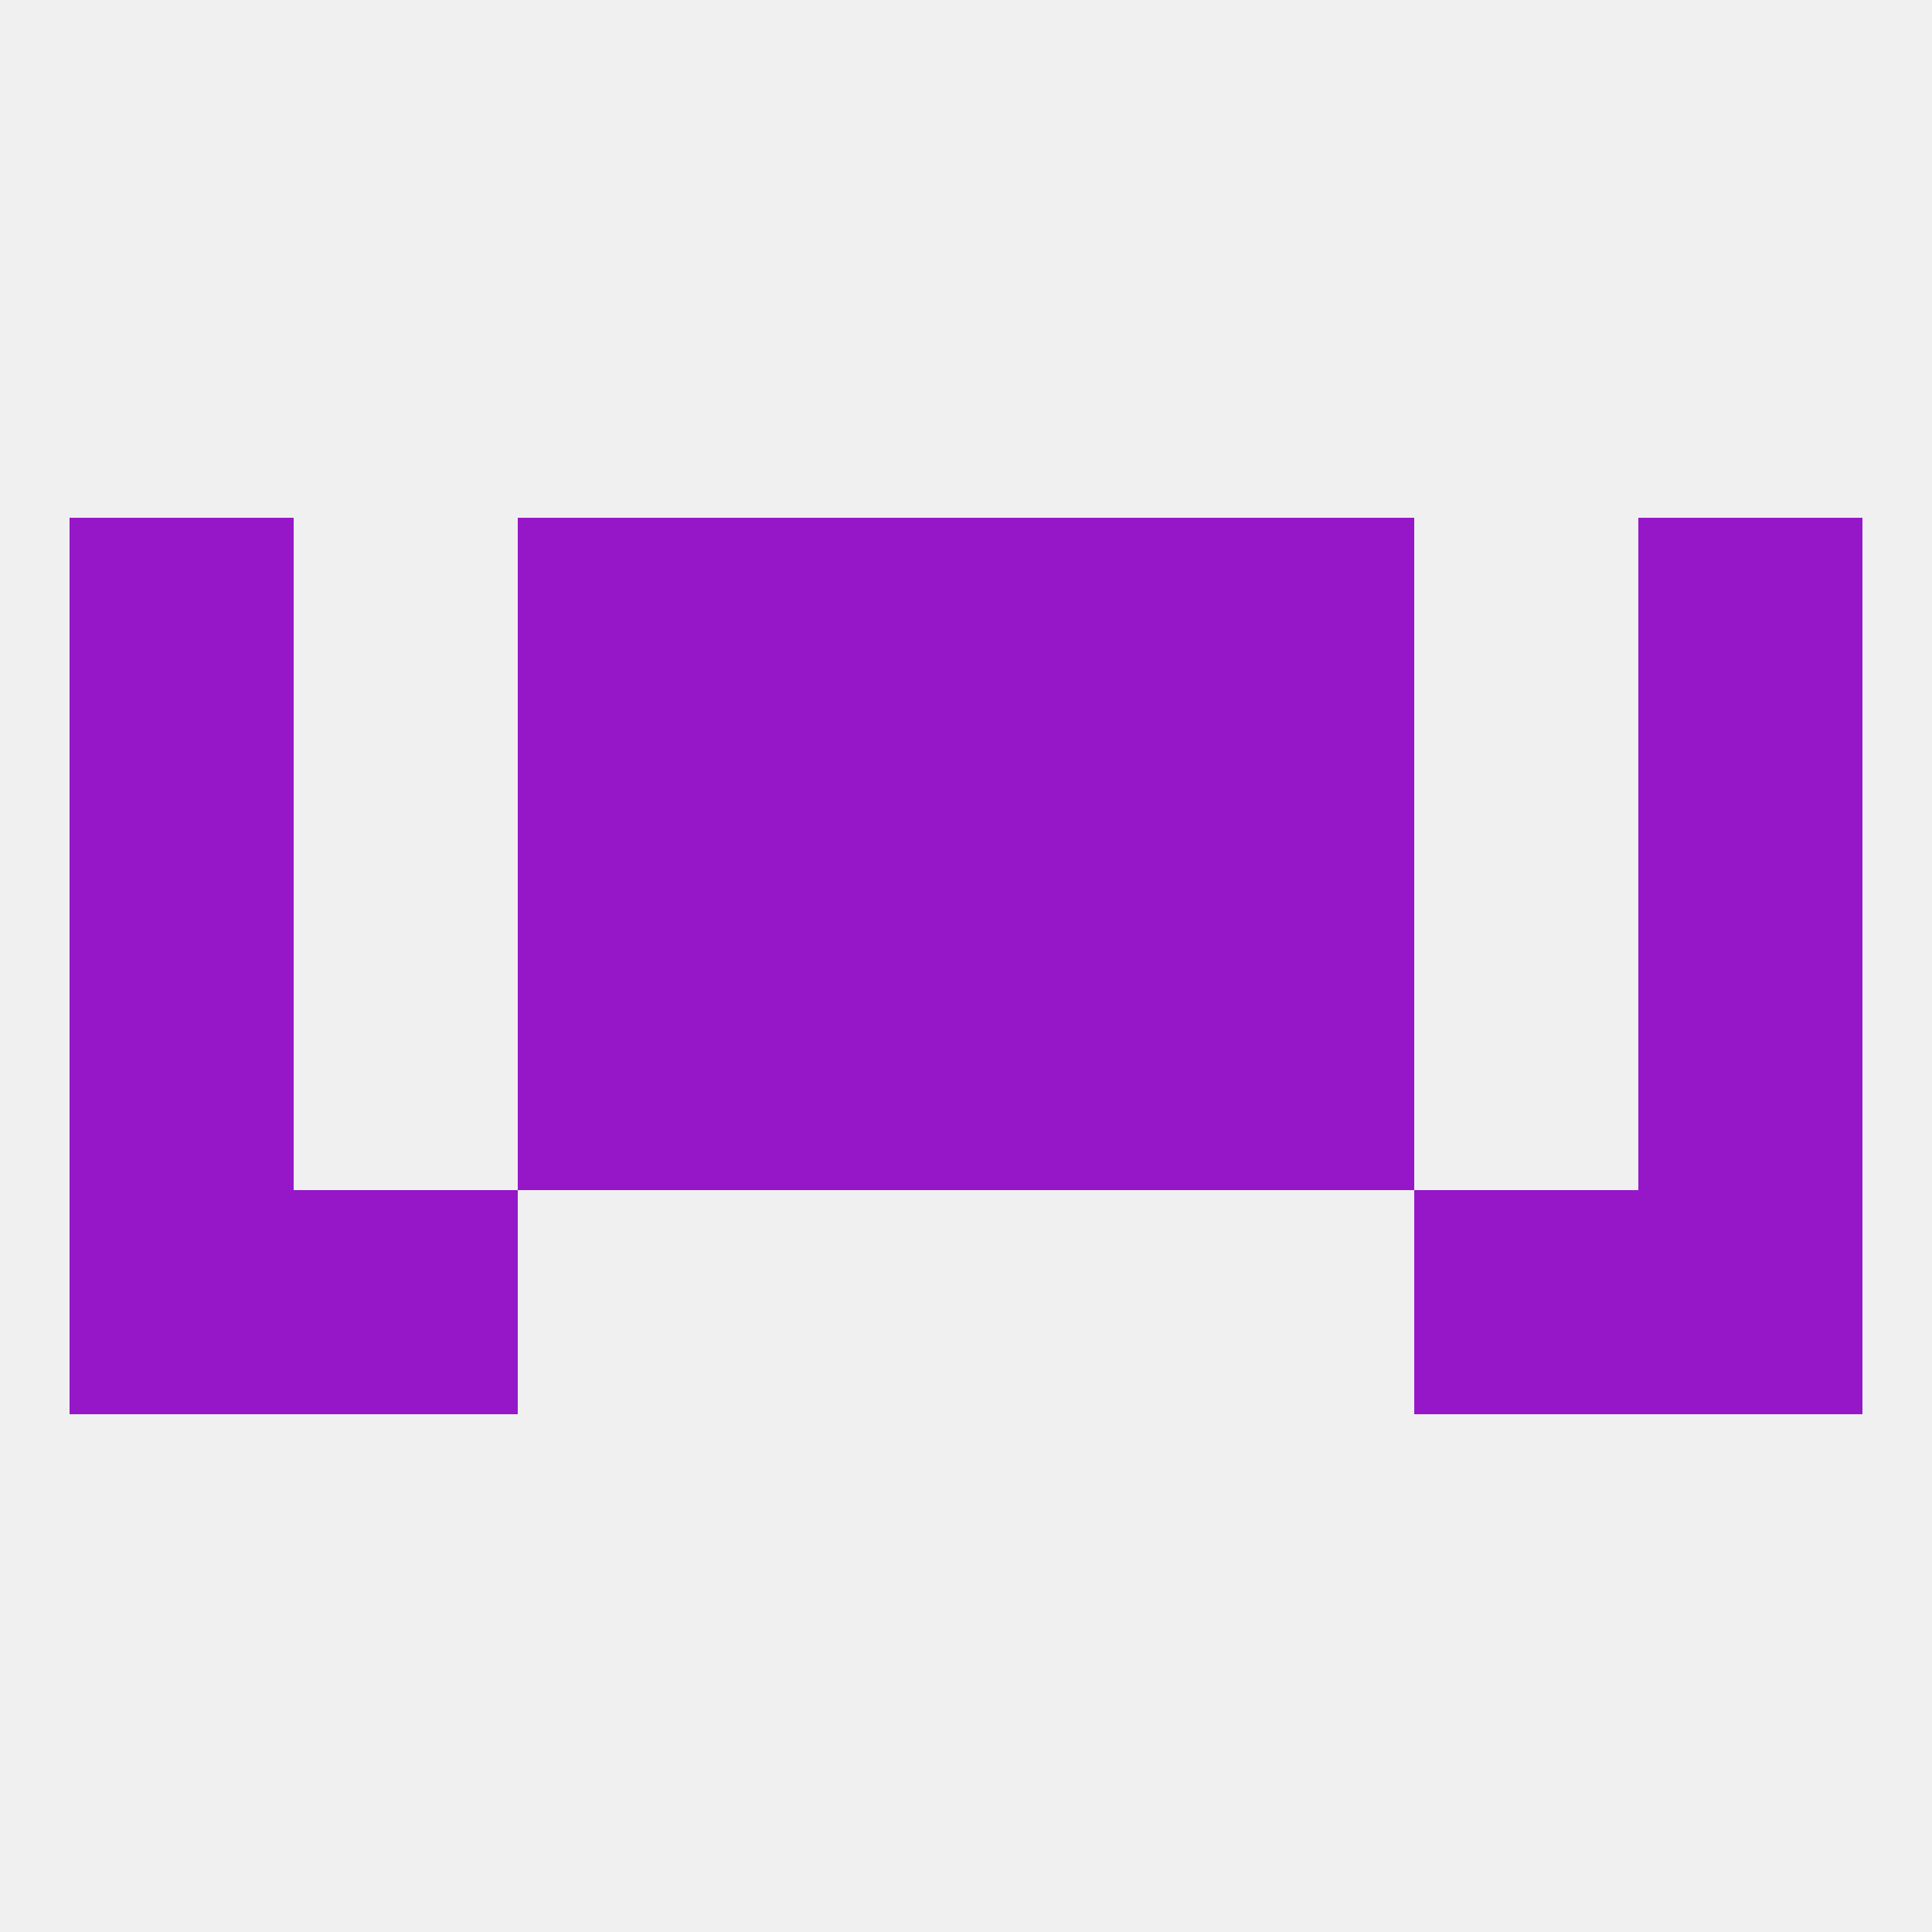 
<!--   <?xml version="1.0"?> -->
<svg version="1.1" baseprofile="full" xmlns="http://www.w3.org/2000/svg" xmlns:xlink="http://www.w3.org/1999/xlink" xmlns:ev="http://www.w3.org/2001/xml-events" width="250" height="250" viewBox="0 0 250 250" >
	<rect width="100%" height="100%" fill="rgba(240,240,240,255)"/>

	<rect x="9" y="125" width="29" height="29" fill="rgba(150,23,200,255)"/>
	<rect x="212" y="125" width="29" height="29" fill="rgba(150,23,200,255)"/>
	<rect x="67" y="125" width="29" height="29" fill="rgba(150,23,200,255)"/>
	<rect x="154" y="125" width="29" height="29" fill="rgba(150,23,200,255)"/>
	<rect x="96" y="125" width="29" height="29" fill="rgba(150,23,200,255)"/>
	<rect x="125" y="125" width="29" height="29" fill="rgba(150,23,200,255)"/>
	<rect x="38" y="154" width="29" height="29" fill="rgba(150,23,200,255)"/>
	<rect x="183" y="154" width="29" height="29" fill="rgba(150,23,200,255)"/>
	<rect x="9" y="154" width="29" height="29" fill="rgba(150,23,200,255)"/>
	<rect x="212" y="154" width="29" height="29" fill="rgba(150,23,200,255)"/>
	<rect x="154" y="96" width="29" height="29" fill="rgba(150,23,200,255)"/>
	<rect x="9" y="96" width="29" height="29" fill="rgba(150,23,200,255)"/>
	<rect x="212" y="96" width="29" height="29" fill="rgba(150,23,200,255)"/>
	<rect x="96" y="96" width="29" height="29" fill="rgba(150,23,200,255)"/>
	<rect x="125" y="96" width="29" height="29" fill="rgba(150,23,200,255)"/>
	<rect x="67" y="96" width="29" height="29" fill="rgba(150,23,200,255)"/>
	<rect x="212" y="67" width="29" height="29" fill="rgba(150,23,200,255)"/>
	<rect x="67" y="67" width="29" height="29" fill="rgba(150,23,200,255)"/>
	<rect x="154" y="67" width="29" height="29" fill="rgba(150,23,200,255)"/>
	<rect x="96" y="67" width="29" height="29" fill="rgba(150,23,200,255)"/>
	<rect x="125" y="67" width="29" height="29" fill="rgba(150,23,200,255)"/>
	<rect x="9" y="67" width="29" height="29" fill="rgba(150,23,200,255)"/>
</svg>